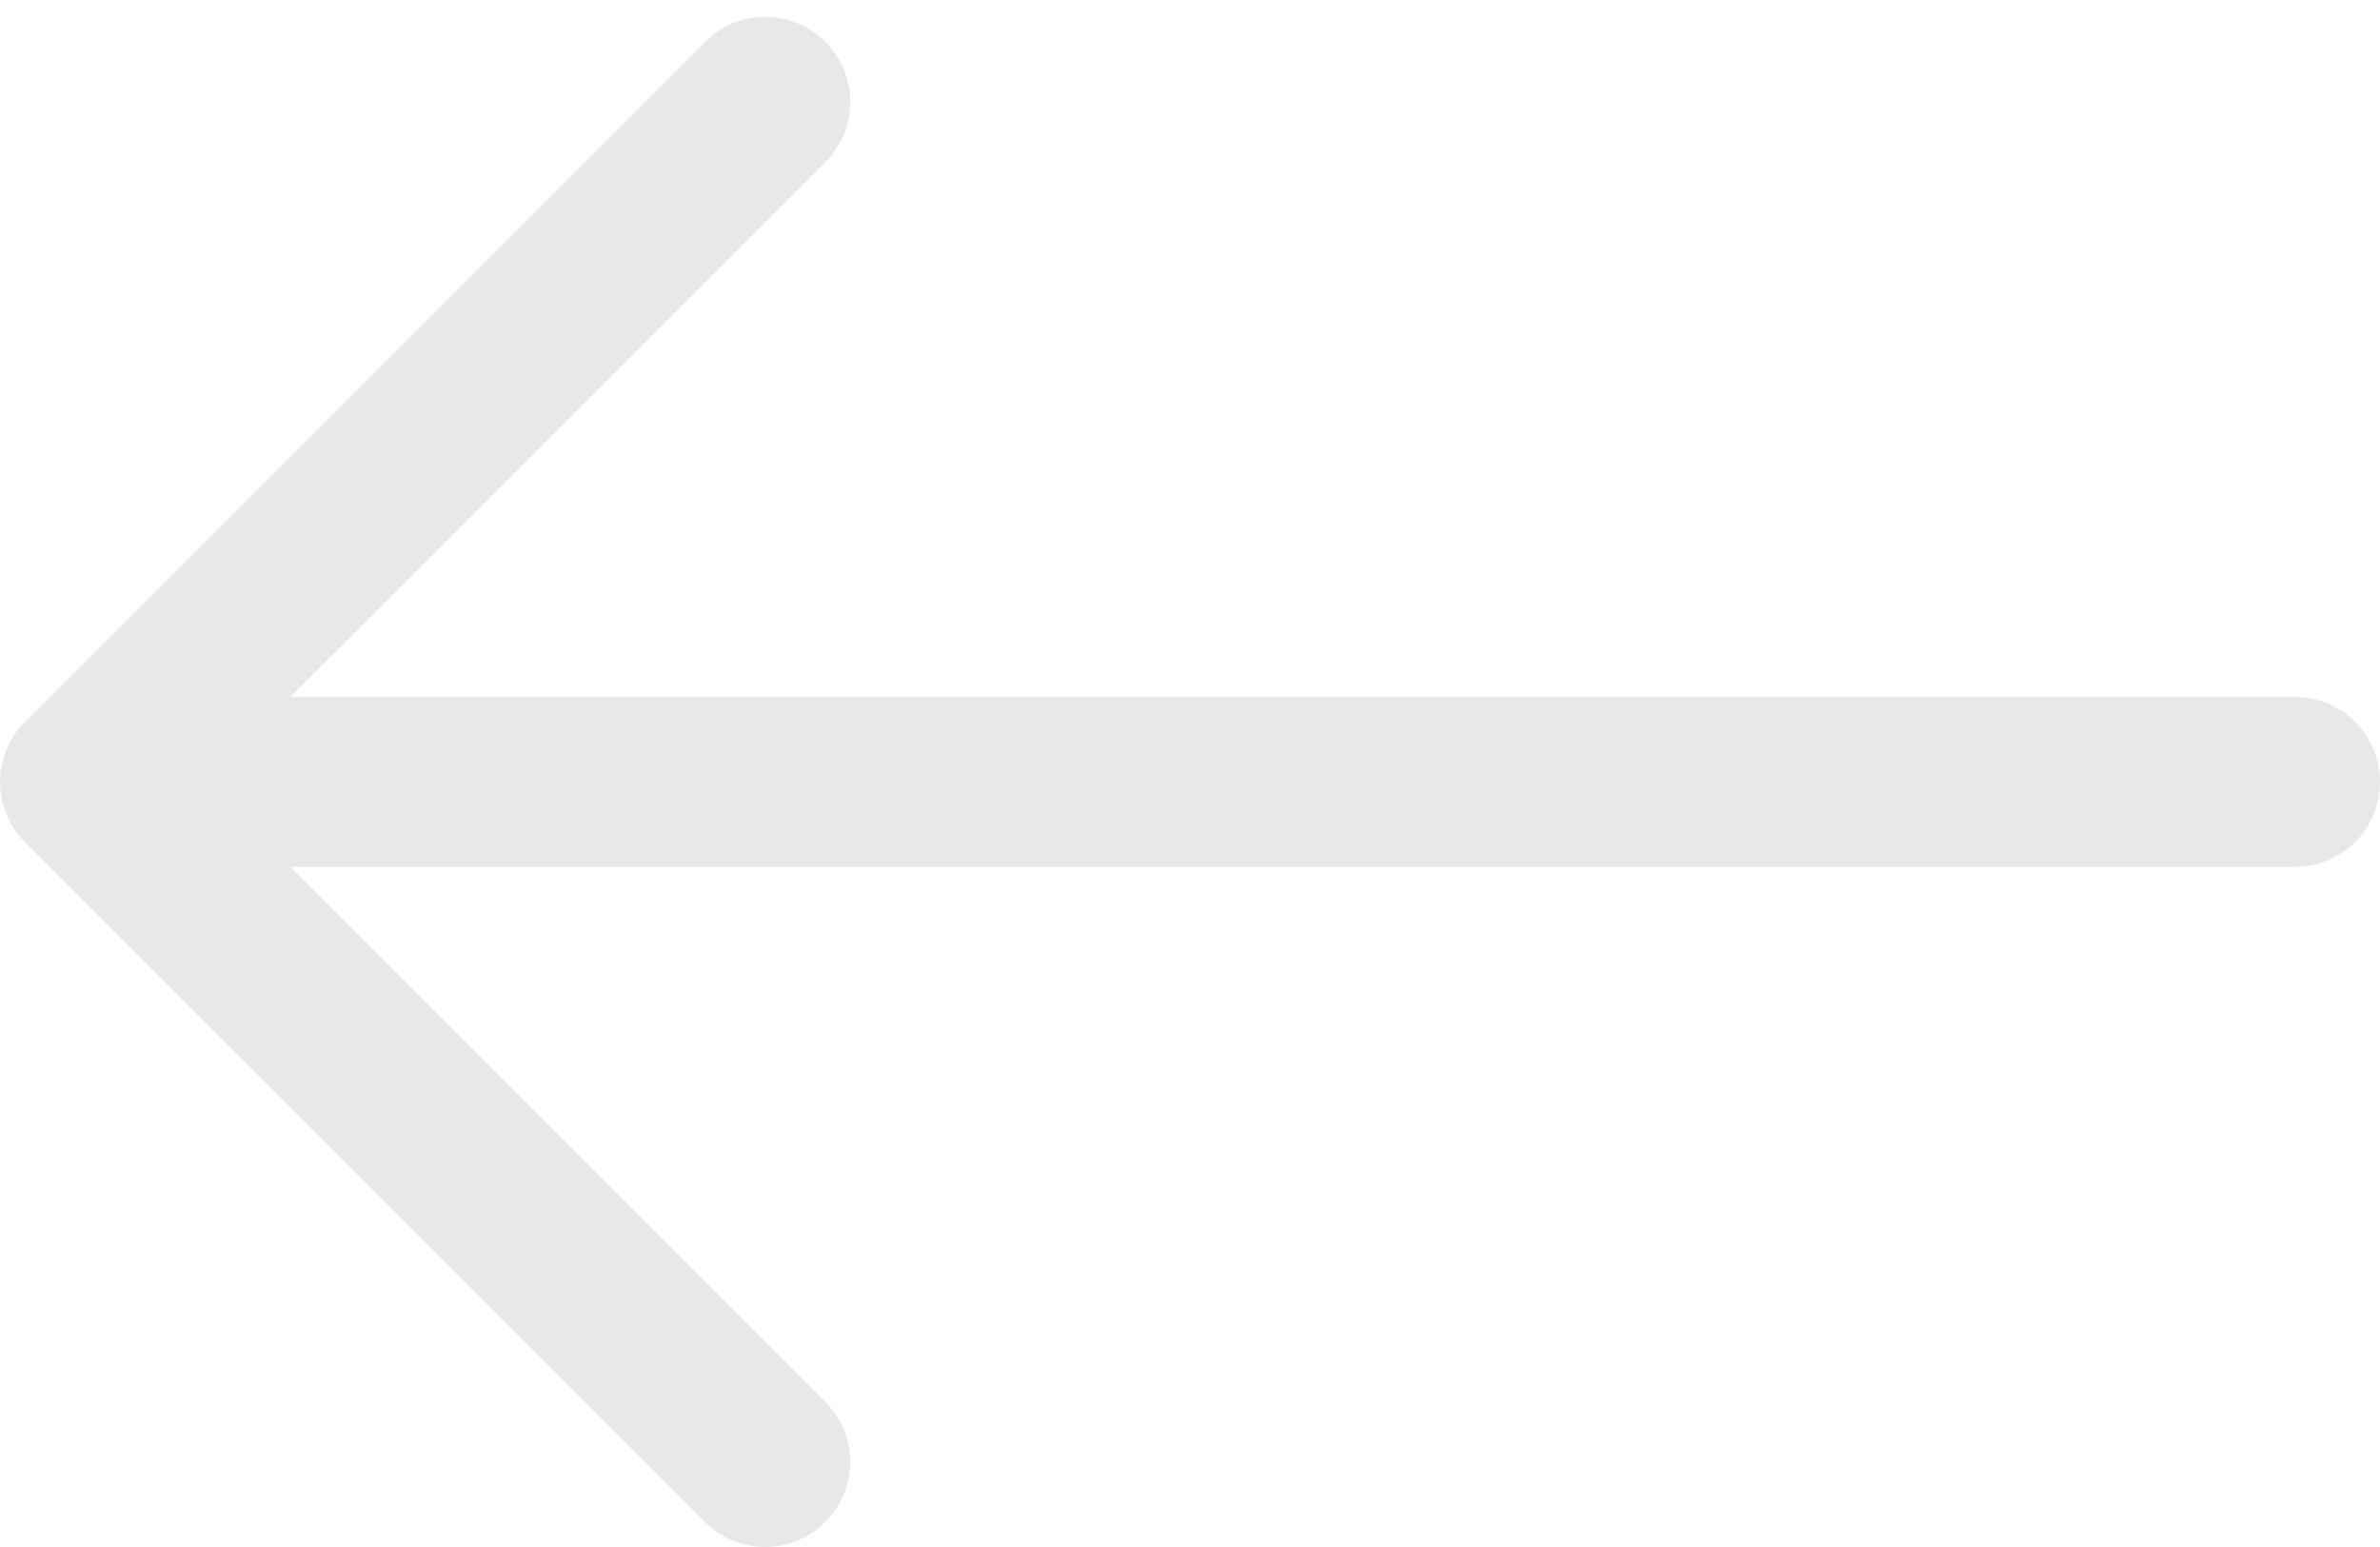 <svg width="20" height="13" viewBox="0 0 20 13" fill="none" xmlns="http://www.w3.org/2000/svg">
<path fill-rule="evenodd" clip-rule="evenodd" d="M20 6.571C20 6.382 19.925 6.2 19.791 6.066C19.657 5.932 19.475 5.857 19.286 5.857L2.44 5.857L6.935 1.363C7.069 1.229 7.145 1.047 7.145 0.857C7.145 0.667 7.069 0.485 6.935 0.351C6.801 0.217 6.619 0.142 6.429 0.142C6.24 0.142 6.058 0.217 5.924 0.351L0.21 6.065C0.143 6.132 0.091 6.21 0.055 6.297C0.019 6.384 0 6.477 0 6.571C0 6.665 0.019 6.758 0.055 6.845C0.091 6.931 0.143 7.01 0.21 7.077L5.924 12.79C6.058 12.925 6.24 13 6.429 13C6.619 13 6.801 12.925 6.935 12.79C7.069 12.656 7.145 12.475 7.145 12.285C7.145 12.095 7.069 11.913 6.935 11.779L2.44 7.285L19.286 7.285C19.475 7.285 19.657 7.21 19.791 7.076C19.925 6.942 20 6.76 20 6.571Z" fill="#E8E8E8"/>
</svg>
